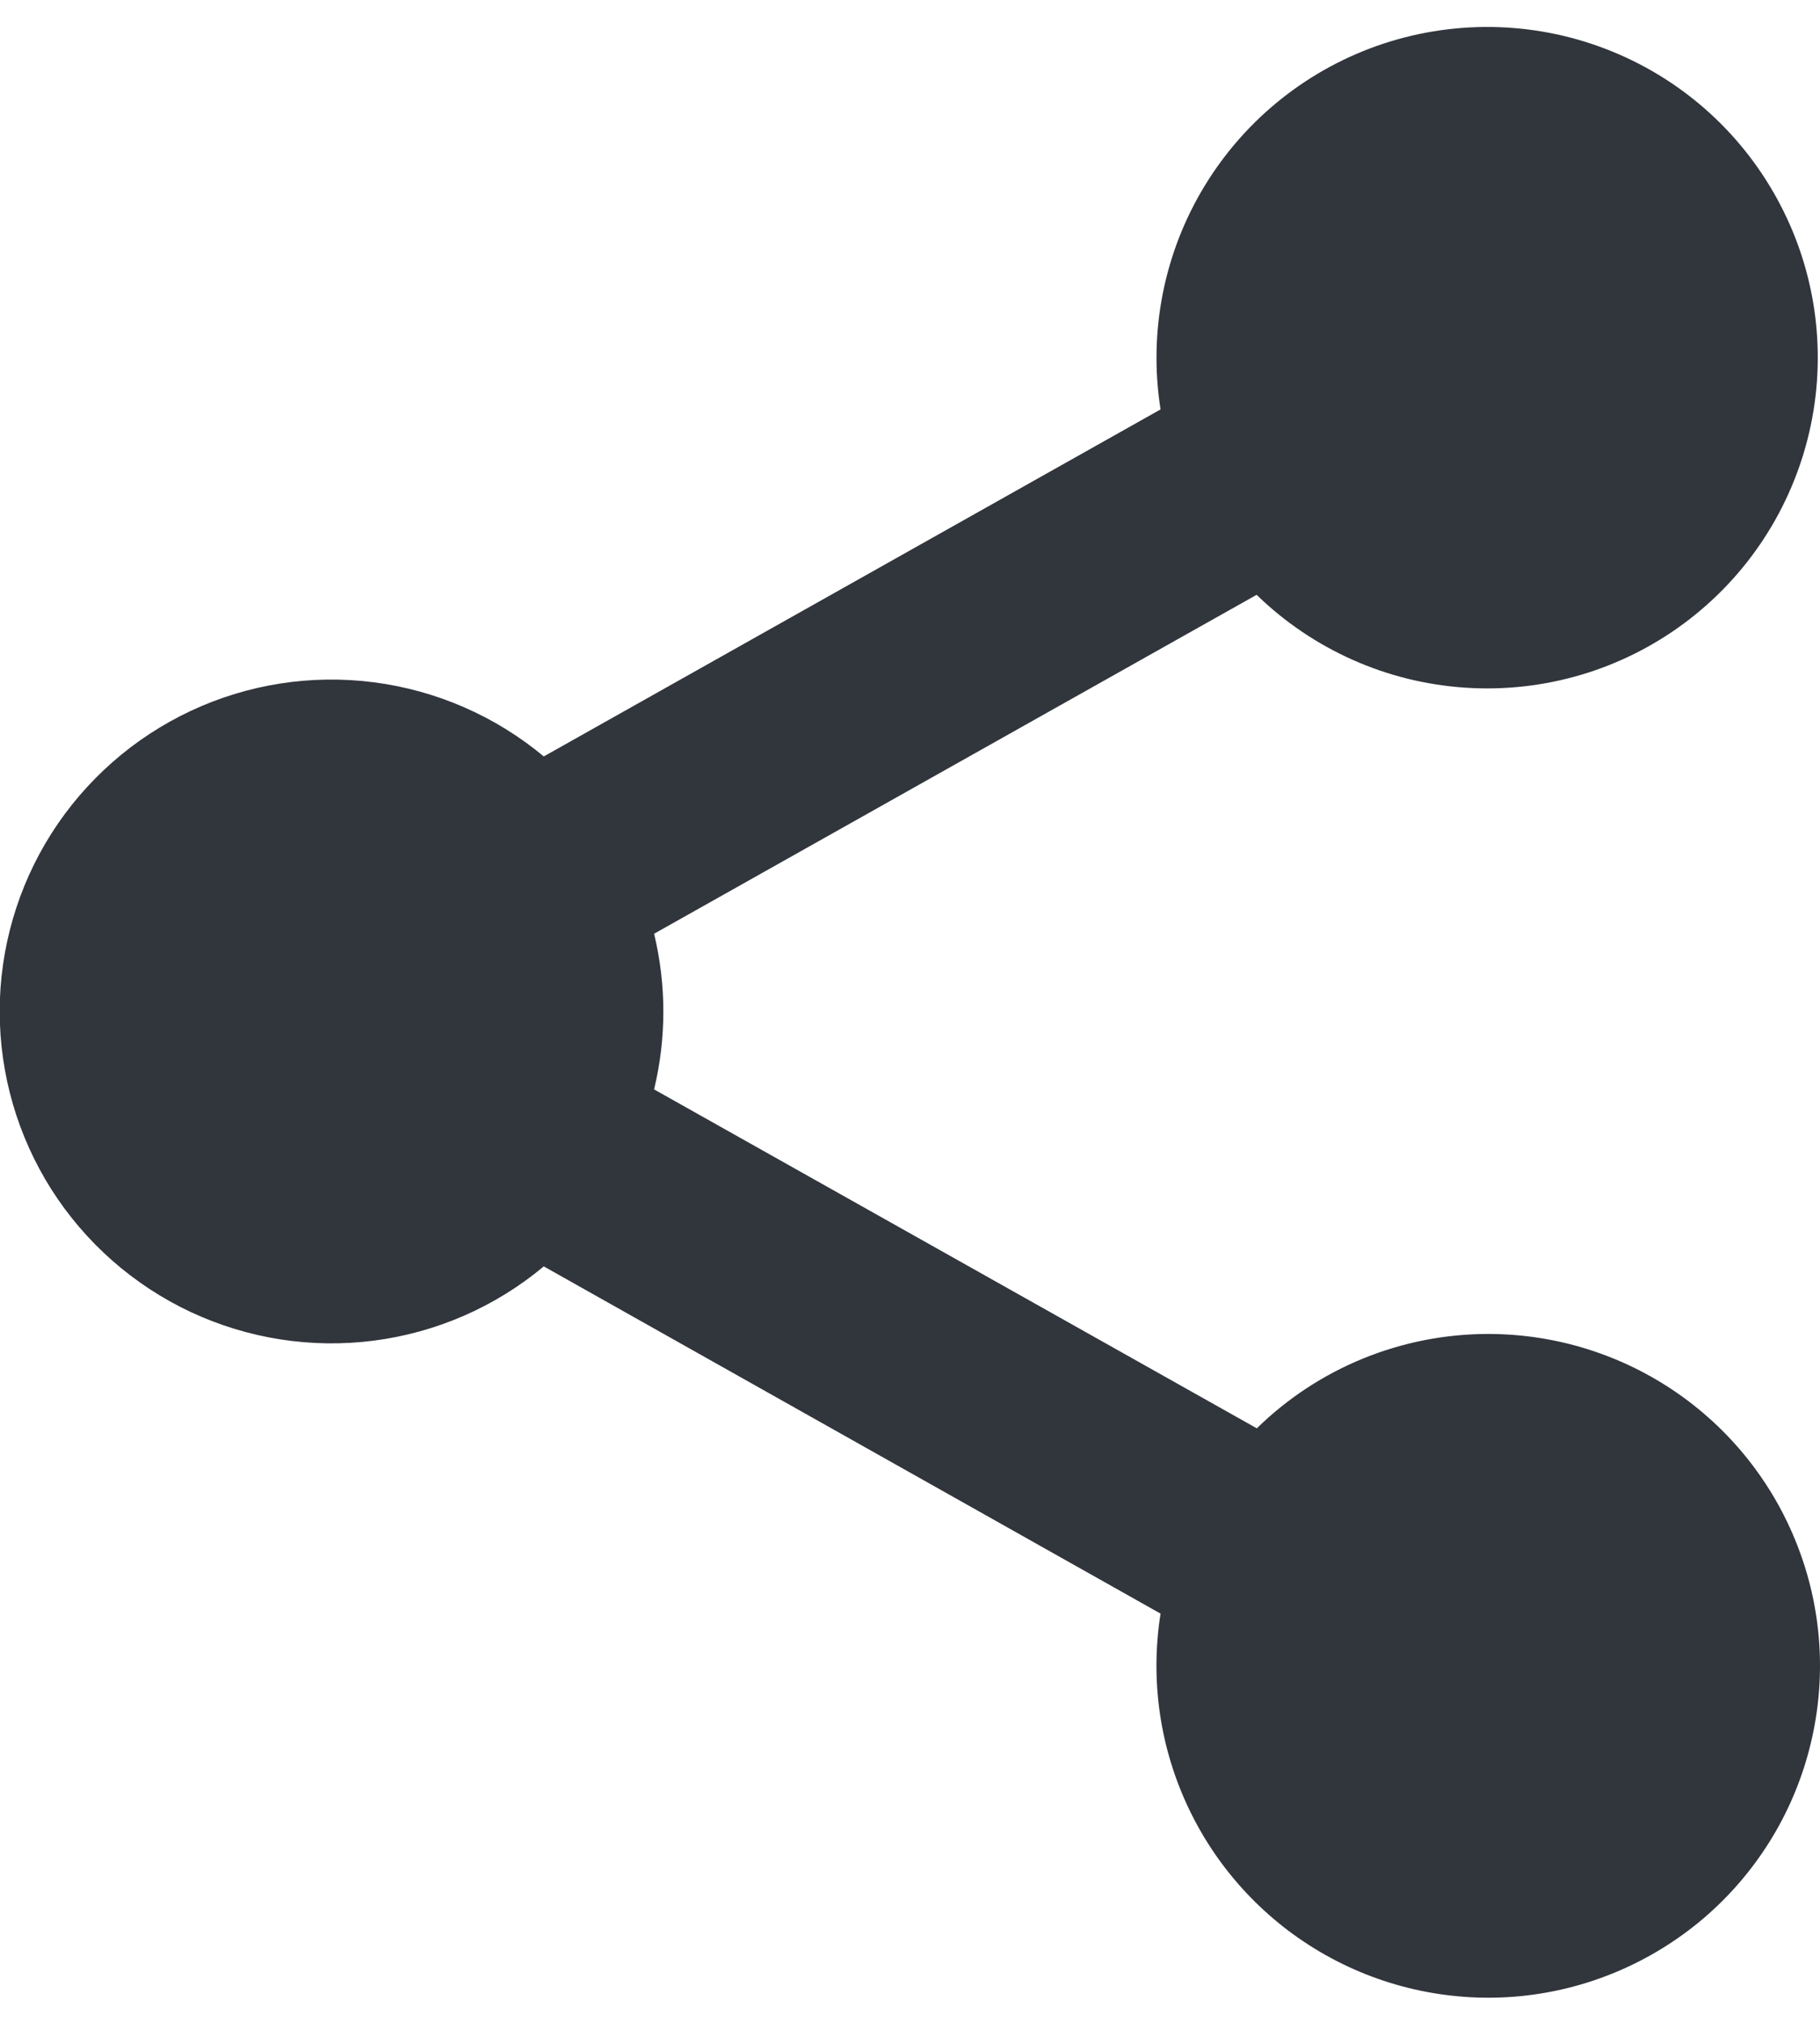 <svg width="18" height="20" viewBox="0 0 18 20" fill="none" xmlns="http://www.w3.org/2000/svg">
<path d="M14.719 13.189C13.863 13.189 13.041 13.524 12.43 14.122L6.469 10.771C6.591 10.265 6.591 9.738 6.469 9.232L12.428 5.881C12.985 6.422 13.716 6.748 14.491 6.799C15.266 6.851 16.034 6.625 16.657 6.162C17.281 5.699 17.719 5.029 17.894 4.272C18.069 3.516 17.969 2.721 17.611 2.032C17.254 1.342 16.663 0.802 15.944 0.509C15.225 0.215 14.425 0.188 13.687 0.43C12.949 0.673 12.322 1.17 11.917 1.833C11.512 2.496 11.357 3.281 11.478 4.048L5.378 7.479C4.899 7.08 4.316 6.826 3.698 6.746C3.079 6.666 2.451 6.764 1.886 7.029C1.321 7.294 0.844 7.714 0.509 8.24C0.175 8.766 -0.003 9.377 -0.003 10C-0.003 10.624 0.175 11.235 0.509 11.761C0.844 12.287 1.321 12.707 1.886 12.972C2.451 13.236 3.079 13.335 3.698 13.255C4.316 13.175 4.899 12.921 5.378 12.521L11.478 15.954C11.373 16.617 11.473 17.296 11.766 17.9C12.058 18.504 12.529 19.004 13.114 19.332C13.699 19.66 14.371 19.801 15.039 19.736C15.707 19.67 16.338 19.401 16.849 18.966C17.359 18.53 17.724 17.949 17.893 17.299C18.063 16.65 18.03 15.964 17.797 15.335C17.565 14.705 17.146 14.162 16.595 13.778C16.045 13.395 15.39 13.189 14.719 13.189V13.189Z" fill="#31353C"/>
</svg>
